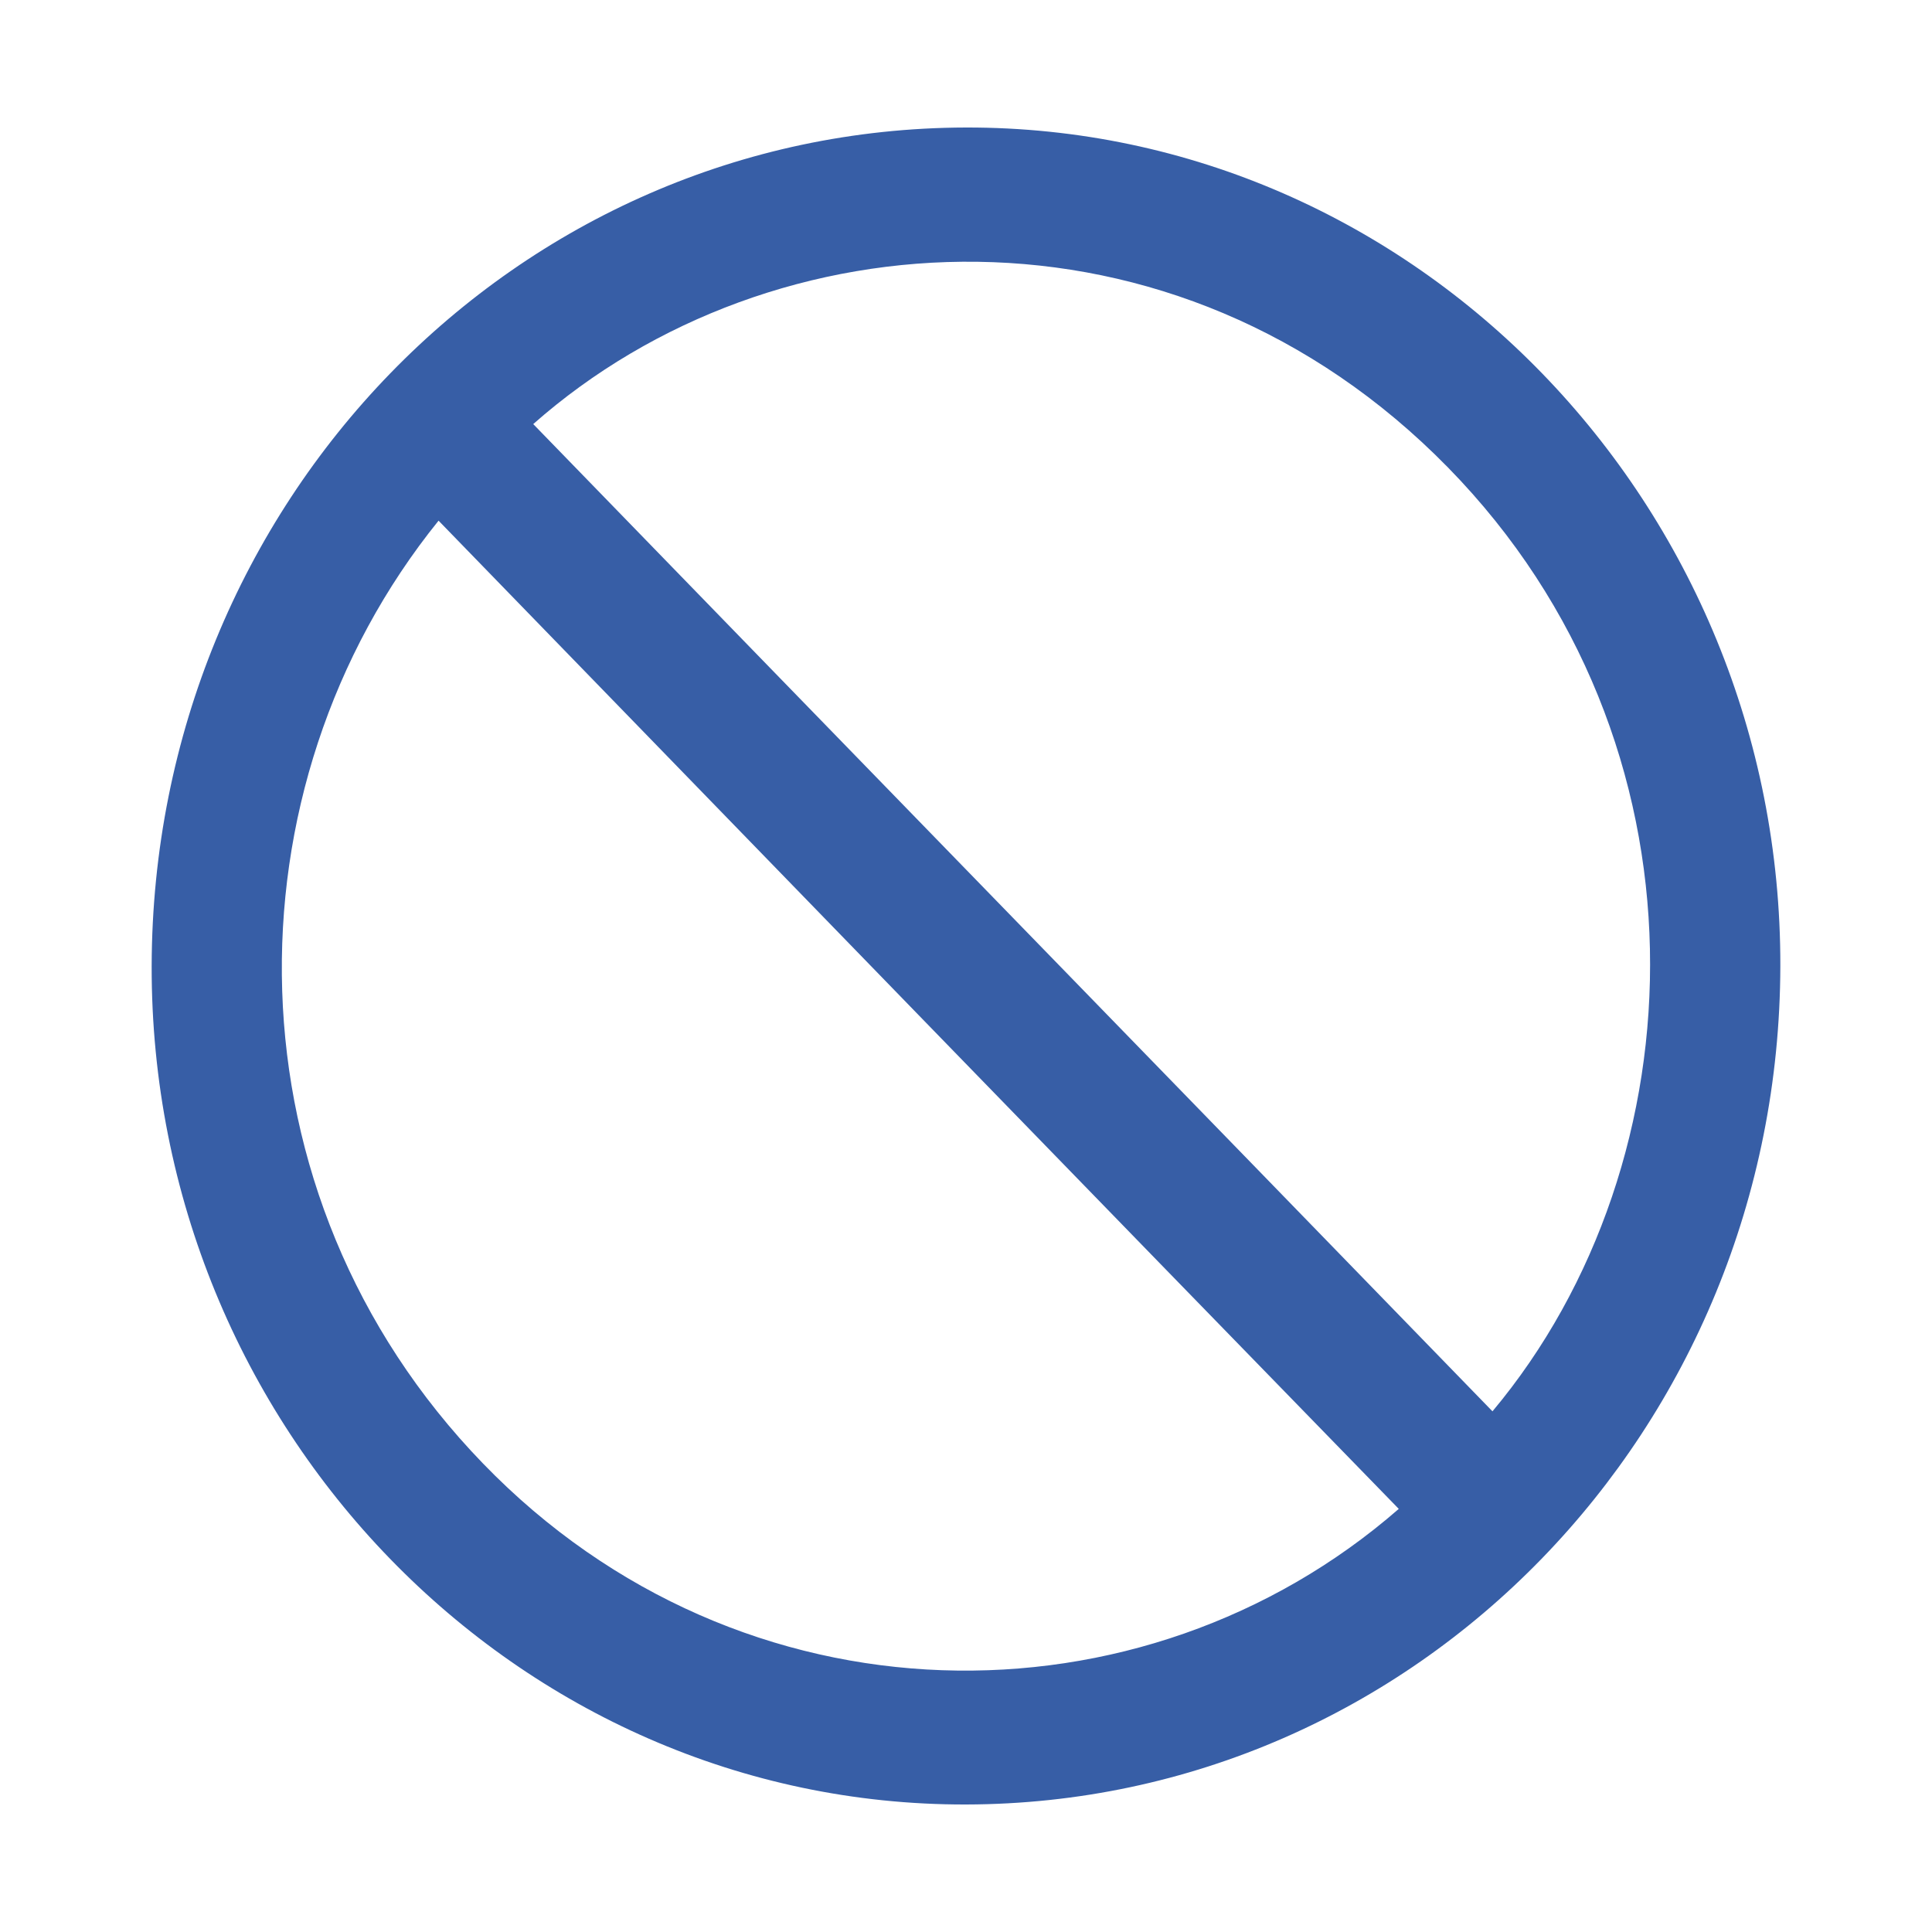 <svg xmlns="http://www.w3.org/2000/svg" xmlns:xlink="http://www.w3.org/1999/xlink" id="Livello_1" x="0px" y="0px" viewBox="0 0 200 200" style="enable-background:new 0 0 200 200;" xml:space="preserve">
<style type="text/css">
	.st0{clip-path:url(#SVGID_2_);fill:#6952ED;}
	.st1{fill:#6952ED;}
	.st2{clip-path:url(#SVGID_4_);fill:#6952ED;}
	.st3{clip-path:url(#SVGID_6_);fill:#6952ED;}
	.st4{clip-path:url(#SVGID_8_);fill:#375EA6;}
	.st5{clip-path:url(#SVGID_10_);fill:#375EA6;}
	.st6{clip-path:url(#SVGID_12_);fill:#375EA6;}
	.st7{clip-path:url(#SVGID_14_);fill:#375EA6;}
	.st8{clip-path:url(#SVGID_16_);fill:#375EA6;}
	.st9{clip-path:url(#SVGID_18_);fill:#375EA6;}
	.st10{clip-path:url(#SVGID_20_);fill:#375EA6;}
	.st11{clip-path:url(#SVGID_22_);fill:#375EA6;}
</style>
<g>
	<g>
		<g>
			<defs>
				<rect id="SVGID_1_" x="-402" y="-4.7" width="192.1" height="183.7"></rect>
			</defs>
			<clipPath id="SVGID_2_">
				<use xlink:href="#SVGID_1_" style="overflow:visible;"></use>
			</clipPath>
			<path class="st0" d="M-226.7,87.2c0-4.7-3.6-8.3-8.2-8.4c-4.6-0.1-8.3,3.6-8.3,8.3c0,4.7,3.6,8.3,8.2,8.4     C-230.5,95.5-226.7,91.8-226.7,87.2 M-343.6,120.1c-2-0.4-4.2-0.7-6.2-1.2c-27.7-7.3-44.7-25-50.9-53c-0.9-3.8-1-7.9-1.1-11.9     c-0.1-13.8,0-27.6-0.1-41.4c-0.1-4.9,3.8-9.2,9-9c5.3,0.2,10.6,0,15.9,0c0.1-0.4,0.3-0.7,0.3-1.1c0.6-4.4,4.1-7.4,8.5-7.3     c4.3,0.1,7.9,3.4,8,7.8c0.2,5.9,0.2,11.9,0,17.8c-0.1,4.3-3.7,7.6-7.8,7.8c-4.5,0.2-8-2.7-8.7-7.2c0-0.3-0.1-0.6-0.2-1h-8     c0,0.4-0.1,0.8-0.1,1.2c0,11.2-0.1,22.4,0.1,33.6c0.2,12.3,4.7,23,12.9,32.1c7.3,8,16.2,13.3,26.9,15.3     c16.3,3.1,31-0.7,43.5-11.7c8.2-7.3,13.3-16.4,15.6-27.1c0.7-3.4,1-7,1-10.6c0.1-10.5,0-21,0-31.5c0-0.4,0-0.7-0.1-1.4     c-2.5,0-5,0-7.5,0.1c-0.3,0-0.7,0.7-0.8,1.1c-0.8,3.8-3.4,6.5-6.9,7c-3.6,0.5-7.1-1.1-8.7-4.5c-0.6-1.2-0.9-2.6-1-3.9     c-0.1-5.5-0.1-11,0-16.5c0-4.5,3.4-8.1,7.7-8.4c4.5-0.3,8.1,2.6,8.9,7.2c0.1,0.3,0.1,0.6,0.2,1.2c0.6,0,1.1,0,1.7,0     c4.7,0,9.5,0,14.2,0c5.6,0,9,3.4,9,8.9c0,14.4,0.2,28.9-0.1,43.3c-0.3,15.3-5.6,28.8-15.4,40.6c-9.7,11.6-21.9,19-36.6,22.4     c-1.7,0.4-3.4,0.7-5.1,0.9c-0.8,0.1-1.2,0.4-1.1,1.4c0.2,10.5,3.8,19.5,10.8,27.3c7.2,8,16.1,12.5,26.7,13.5     c12.2,1.2,23.1-2.4,32.2-10.7c7.8-7,12.2-15.8,13.3-26.1c0.5-4.5,0.3-9,0.3-13.6c0-0.4-0.6-1.1-1.1-1.3     c-8.1-3.6-13.1-9.6-15.1-18.3c-3.2-14.3,8-29,22.7-29.9c13.4-0.9,24.2,8.7,26.4,19.8c1.5,7.7-0.1,14.7-5.1,20.9     c-2.7,3.4-6,5.8-10,7.4c-0.9,0.4-1.1,0.9-1.1,1.8c-0.1,5.2,0.1,10.4-0.4,15.5c-1.1,10.8-5.2,20.5-12,29     c-8.8,11.1-20.2,18.4-34.1,21.2c-18.8,3.7-35.7-0.7-50.3-13.2c-11-9.4-17.3-21.5-19.5-35.8C-343.4,125.9-343.4,123.1-343.6,120.1     "></path>
		</g>
	</g>
</g>
<g>
	<polygon class="st1" points="166.6,-201.5 166.6,-53.2 191.2,-53.2 191.2,-65.6 179,-65.6 179,-189.1 339.6,-189.1 339.6,-65.5    259.4,-65.5 259.4,-53.3 352,-53.3 352,-201.5  "></polygon>
	<g>
		<g>
			<g>
				<defs>
					<rect id="SVGID_3_" x="166.6" y="-201.5" width="185.4" height="173"></rect>
				</defs>
				<clipPath id="SVGID_4_">
					<use xlink:href="#SVGID_3_" style="overflow:visible;"></use>
				</clipPath>
				<path class="st2" d="M222.3-40.9h12.2v-12.5h-12.2V-40.9z M246.9-84c0-10.2-8.3-18.6-18.5-18.6s-18.4,8.2-18.5,18.4      c-0.1,10.1,8.2,18.5,18.5,18.6C238.5-65.5,246.9-73.8,246.9-84 M247-28.5h-37.2c0-0.7,0-1.3,0-1.9c0-9.1,0-18.2,0-27.3      c0-1.3-0.4-2.2-1.4-3c-7.4-6.4-11.1-14.5-10.9-24.3c0.3-15,12.1-27.9,27-29.7c20.4-2.5,37.4,14.8,34.5,35.1      c-1.1,7.7-4.8,14-10.7,19c-1,0.8-1.3,1.6-1.3,2.9c0.1,9.2,0,18.3,0,27.5V-28.5z"></path>
			</g>
		</g>
		<g>
			<g>
				<defs>
					<rect id="SVGID_5_" x="166.6" y="-201.5" width="185.4" height="173"></rect>
				</defs>
				<clipPath id="SVGID_6_">
					<use xlink:href="#SVGID_5_" style="overflow:visible;"></use>
				</clipPath>
				<path class="st3" d="M318.1-157.7c-2.2,3.9-4.1,7.3-6,10.7c-35.2-15.1-70.3-15.2-105.6,0c-1.9-3.3-3.8-6.8-5.9-10.6      c13.1-6.6,27.1-10.3,41.5-12C268.5-172.7,293.8-169.1,318.1-157.7"></path>
			</g>
		</g>
	</g>
	<rect x="228.5" y="-139.7" class="st1" width="61.7" height="12.2"></rect>
	<rect x="278" y="-96.3" class="st1" width="36.9" height="12.1"></rect>
</g>
<g>
	<g>
		<g>
			<defs>
				<rect id="SVGID_7_" x="-426.3" y="-324.8" width="154.2" height="173.6"></rect>
			</defs>
			<clipPath id="SVGID_8_">
				<use xlink:href="#SVGID_7_" style="overflow:visible;"></use>
			</clipPath>
			<path class="st4" d="M-345.6-271.8c0,10.8,8.9,19.9,19.6,19.8c10.9-0.1,19.6-8.6,19.7-19.8c0.1-10.8-8.9-19.6-19.7-19.7     C-336.5-291.5-345.5-282.5-345.6-271.8 M-272.5-272.5c0.5,11-3,20.9-8.8,29.9c-6.7,10.5-13.9,20.7-20.8,31     c-6.6,9.9-12.8,20-17.2,31.1c-0.8,1.9-1.4,4-2.1,5.9c-0.1,0.4-0.2,0.8-0.4,1.3c-0.7,1.9-1.4,4-3.8,4s-3.4-2-4.2-4     c-2-5-3.8-10.1-6.1-15c-4.4-9.4-10.2-18.1-16-26.7c-6.9-10.3-13.7-20.6-20.5-31c-4.5-6.9-6.8-14.4-7.1-22.6     c-0.4-12.3,1.8-23.8,8.8-34.1c6.7-9.9,16.1-16.2,27.4-19.5c13.7-4,27.2-3.6,40.4,1.9c15.8,6.6,25.6,18.5,29.2,35.3     c0.9,4.1,1.1,8.3,1.6,12.5C-272.2-272.5-272.3-272.5-272.5-272.5"></path>
		</g>
	</g>
	<g>
		<g>
			<defs>
				<rect id="SVGID_9_" x="-426.3" y="-324.8" width="154.2" height="173.6"></rect>
			</defs>
			<clipPath id="SVGID_10_">
				<use xlink:href="#SVGID_9_" style="overflow:visible;"></use>
			</clipPath>
			<path class="st5" d="M-325.7-151.2c-11.3-0.1-22.5-1.1-33.3-4.9c-3.1-1.1-6.1-2.8-9-4.5c-2.3-1.4-4-3.5-4.7-6.2     c-0.9-3.5,0.2-6.5,2.7-9.1c2.8-2.9,6.5-4.6,10.2-6c5.5-2,11.1-3.2,16.9-3.9c2.1-0.3,4,1.3,4.3,3.3c0.3,2.2-1.1,4.1-3.3,4.6     c-4.5,0.9-9.1,1.8-13.5,3c-2.2,0.6-4.3,1.6-6.2,2.7c-3.6,2-3.6,4.2,0,6.3c3.9,2.3,8.2,3.6,12.6,4.5c16.8,3.2,33.5,3.2,50.1-0.9     c2.3-0.6,4.6-1.5,6.9-2.4c1.1-0.4,2.2-1.1,3.2-1.8c2.5-1.8,2.5-4-0.2-5.3c-3.7-1.8-7.6-3.2-11.5-4.4c-2.7-0.9-5.6-1.1-8.4-1.7     c-2.2-0.4-3.7-2.3-3.4-4.3c0.3-2.2,2.1-3.7,4.4-3.4c7.5,0.9,14.8,2.6,21.5,6.1c2,1,3.8,2.5,5.4,4.1c3.4,3.5,3.5,8.4,0.5,12.2     c-3,3.7-7.2,5.7-11.5,7.2c-7.4,2.6-15.1,3.9-22.8,4.4C-318.8-151.5-322.3-151.4-325.7-151.2"></path>
		</g>
	</g>
	<g>
		<g>
			<defs>
				<rect id="SVGID_11_" x="-426.3" y="-324.8" width="154.2" height="173.6"></rect>
			</defs>
			<clipPath id="SVGID_12_">
				<use xlink:href="#SVGID_11_" style="overflow:visible;"></use>
			</clipPath>
			<path class="st6" d="M-395.6-211.2c5.5-8.5,11-17,16.4-25.5c1.7-2.7,3.9-3.5,5.9-2.2c2.1,1.4,2.4,3.9,0.7,6.5     c-4.1,6.4-8.3,12.8-12.4,19.2c-2.8,4.4-5,9.1-6.5,14.1c-0.5,1.7-1.9,2.6-4,2.6c-2,0-3.4-0.7-3.8-2.2c-2-7-5.6-13.2-9.5-19.3     c-3.7-5.8-7.5-11.5-11.2-17.2c-1-1.5-1.8-3-2.7-4.6c-7.2-12.2-3.8-31.1,8.2-39.7c8.6-6.2,18.1-7.5,28.2-4.8     c2.2,0.6,3.5,2.9,2.9,4.9s-2.7,3.3-5,2.7c-7.4-1.9-14.5-1.2-20.9,3.2c-5.9,4.1-8.9,9.9-9.2,17.1c-0.1,5.8,1.3,10.8,4.3,15.5     c5,7.7,10,15.4,14.9,23.1C-397.8-215.6-396.7-213.2-395.6-211.2"></path>
		</g>
	</g>
	<g>
		<g>
			<defs>
				<rect id="SVGID_13_" x="-426.3" y="-324.8" width="154.2" height="173.6"></rect>
			</defs>
			<clipPath id="SVGID_14_">
				<use xlink:href="#SVGID_13_" style="overflow:visible;"></use>
			</clipPath>
			<path class="st7" d="M-411.4-196.2c10.8,2.3,21.7,2.2,32.5-0.1c0-0.2,0.1-0.5,0.1-0.8c-1.1-0.3-2.2-0.6-3.4-0.9     c-2.9-0.6-4.4-2.8-3.6-5.2c0.6-1.9,2.4-3.2,4.6-2.6c3,0.7,6.1,1.5,9,2.8c3.6,1.5,5.1,4.5,4.4,7.6c-0.5,2.3-2.2,3.6-4.2,4.7     c-3.7,2.1-7.9,2.8-12,3.4c-8.8,1.1-17.5,1.1-26.2-0.7c-3-0.6-6-1.5-8.7-3c-5.5-2.9-5.5-8.9,0-11.7c3-1.5,6.5-2.4,9.9-3.1     c2.5-0.6,4.4,0.9,4.7,3c0.4,2.4-0.8,4.1-3.5,4.7c-1.1,0.3-2.1,0.6-3.2,0.9c-0.2,0.1-0.3,0.3-0.5,0.4     C-411.5-196.6-411.4-196.4-411.4-196.2"></path>
		</g>
	</g>
	<g>
		<g>
			<defs>
				<rect id="SVGID_15_" x="-426.3" y="-324.8" width="154.2" height="173.6"></rect>
			</defs>
			<clipPath id="SVGID_16_">
				<use xlink:href="#SVGID_15_" style="overflow:visible;"></use>
			</clipPath>
			<path class="st8" d="M-395.4-242.6c-6.4,0-11.8-5.5-11.8-11.9c0.1-6.3,5.5-11.7,11.8-11.7c6.3,0,11.9,5.6,11.9,11.8     C-383.5-248-389-242.6-395.4-242.6"></path>
		</g>
	</g>
</g>
<g>
	<g>
		<defs>
			<rect id="SVGID_17_" x="-523" y="163.2" width="141.9" height="173.6"></rect>
		</defs>
		<clipPath id="SVGID_18_">
			<use xlink:href="#SVGID_17_" style="overflow:visible;"></use>
		</clipPath>
		<path class="st9" d="M-390.2,172.4h-123.5v155.2h123.5V172.4z M-381.1,250c0,26.5-0.1,52.9,0.1,79.4c0,4.2-3,7.4-7.3,7.4    c-42.5,0-84.9,0-127.4,0c-4.6,0-7.3-3.6-7.3-7.4c0.1-52.9,0.1-105.9,0-158.8c0-4.2,3-7.4,7.3-7.4c42.5,0,84.9,0,127.4,0    c4.6,0,7.3,3.6,7.3,7.4C-381.2,197-381.1,223.5-381.1,250"></path>
		<path class="st9" d="M-452,209.4c-13.3,0-26.5,0-39.8,0c-2,0-3.9-1.3-4.5-2.9c-0.6-1.7,0-4.2,1.5-5.1c1-0.6,2.3-1,3.5-1    c26.1-0.1,52.3,0,78.4,0c2.9,0,4.8,1.4,5.2,3.7c0.4,2.3-0.7,4.3-3,5.1c-0.6,0.2-1.3,0.3-2,0.3C-425.7,209.4-438.9,209.4-452,209.4    "></path>
		<path class="st9" d="M-452,290.5c13.2,0,26.4,0,39.6,0c3.1,0,5,1.9,4.9,4.7c-0.1,2-1.3,3.5-3.3,4.1c-0.8,0.2-1.6,0.3-2.4,0.3    c-25.8,0-51.5,0-77.3,0c-0.7,0-1.4,0-2.1-0.2c-2.5-0.5-4-2.4-3.8-4.9c0.2-2.4,2.1-4,4.6-4C-478.5,290.5-465.3,290.5-452,290.5"></path>
		<path class="st9" d="M-452,259c13.1,0,26.3,0,39.4,0c3.2,0,5.1,1.7,5,4.6c0,2.2-1.4,3.8-3.6,4.2c-0.7,0.1-1.5,0.2-2.3,0.2    c-25.8,0-51.5,0-77.3,0c-1.3,0-2.7-0.2-3.8-0.8c-1.7-0.9-2.4-3.1-1.8-4.9c0.5-1.8,2.2-3.2,4.2-3.2c3-0.1,6.1,0,9.1,0    C-472.7,259-462.3,259-452,259"></path>
		<path class="st9" d="M-452,238.7c-13.2,0-26.4,0-39.6,0c-2,0-3.6-0.7-4.5-2.5c-0.8-1.6-0.7-3.3,0.5-4.6c0.7-0.7,1.7-1.3,2.6-1.6    c0.8-0.3,1.7-0.2,2.6-0.2c25.6,0,51.3,0,76.9,0c1.1,0,2.3,0.1,3.3,0.5c2,0.8,2.9,2.9,2.4,5c-0.4,2.1-2.1,3.4-4.5,3.5    C-425.5,238.7-438.7,238.7-452,238.7"></path>
	</g>
</g>
<g>
	<g>
		<defs>
			<rect id="SVGID_19_" x="464.7" y="-127.5" width="414.6" height="173.6"></rect>
		</defs>
		<clipPath id="SVGID_20_">
			<use xlink:href="#SVGID_19_" style="overflow:visible;"></use>
		</clipPath>
		<path class="st10" d="M821-95c-15.2,0-27.7,12-27.6,26.5c0.1,15.9,12.2,28.4,27.5,28.4c14.9,0,27.5-12.5,27.5-27.3    C848.3-82.9,836.3-95,821-95 M820.6-127.2c31.9-0.2,58.5,25.9,58.7,57.9c0.1,10.4-3.2,19.9-7.9,29c-13.8,26.8-27.5,53.7-41.2,80.5    c-2.2,4.2-6,5.6-10.3,5.7c-4.4,0.1-7.7-2-9.7-6c-8.2-16.2-16.6-32.4-24.8-48.6c-6-11.7-12.2-23.4-17.8-35.3    c-15.2-32.4,2.4-71.1,36.8-81c3.2-0.9,6.4-1.7,9.6-2.2C816.2-127.5,818.4-127.2,820.6-127.2"></path>
		<path class="st10" d="M523.7-95C508.5-95,496-83,496-68.5c0,15.9,12.1,28.5,27.4,28.4c14.9,0,27.5-12.5,27.5-27.2    C550.9-82.8,538.9-95,523.7-95 M581.8-68.7c-0.6,9.7-3,18.8-7.2,27.3c-13.8,27.4-27.7,54.6-41.7,81.8c-3.8,7.4-15.4,7.7-19.4,0.4    c-7.1-13.1-13.7-26.4-20.4-39.7C485.6-13.3,478.4-27.7,471-42c-16.9-32.8,1.2-76.2,41.8-84.4c28.5-5.8,58.1,12.7,66,41.6    C580.2-79.6,580.8-74.1,581.8-68.7"></path>
		<path class="st10" d="M682.6-17.7h-4.6c-21,0-42.1,0-63.1,0c-6.7,0-11.2-2.9-13-8.2c-2.9-8.5,3.1-16.9,12.2-16.9    c21.3-0.1,42.6-0.1,63.8,0.1c3.5,0,4.8-0.9,4.5-4.5c-0.3-3.3,0-6.6-0.1-9.9c-0.1-4.4,1.3-7.9,5.3-10c4.3-2.2,8.3-1.4,12,1.3    c8.5,6.2,16.9,12.5,25.3,18.8c3.6,2.7,7.3,5.4,10.9,8.1c6.9,5.2,7.1,12.4,0.1,17.7c-12,9-24.1,17.9-36.2,26.8    c-3.2,2.3-6.7,3.6-10.6,1.7c-4.3-2-6.4-5.5-6.5-10.2C682.5-7.7,682.6-12.5,682.6-17.7"></path>
	</g>
</g>
<g>
	<defs>
		<rect id="SVGID_21_" x="15.7" y="13.2" width="168.6" height="173.6"></rect>
	</defs>
	<clipPath id="SVGID_22_">
		<use xlink:href="#SVGID_21_" style="overflow:visible;"></use>
	</clipPath>
	<path class="st11" d="M154.5,146.1c21.7-25.9,23.3-69.2-4.6-97.7C121.6,19.5,80,22,55.2,43.9C88.3,78,121.4,112,154.5,146.1    M144.8,156.2C111.6,122.1,78.5,88,45.4,53.9c-22.3,27.6-22.4,69.7,4.6,97.6C76.8,179.2,118.3,179.3,144.8,156.2 M100,186.8   c-46.5,0.1-84.4-39-84.3-86.8C15.8,52,53.4,13.3,100,13.2c46.5-0.1,84.4,39,84.3,86.8C184.2,148,146.6,186.7,100,186.8"></path>
</g>
</svg>